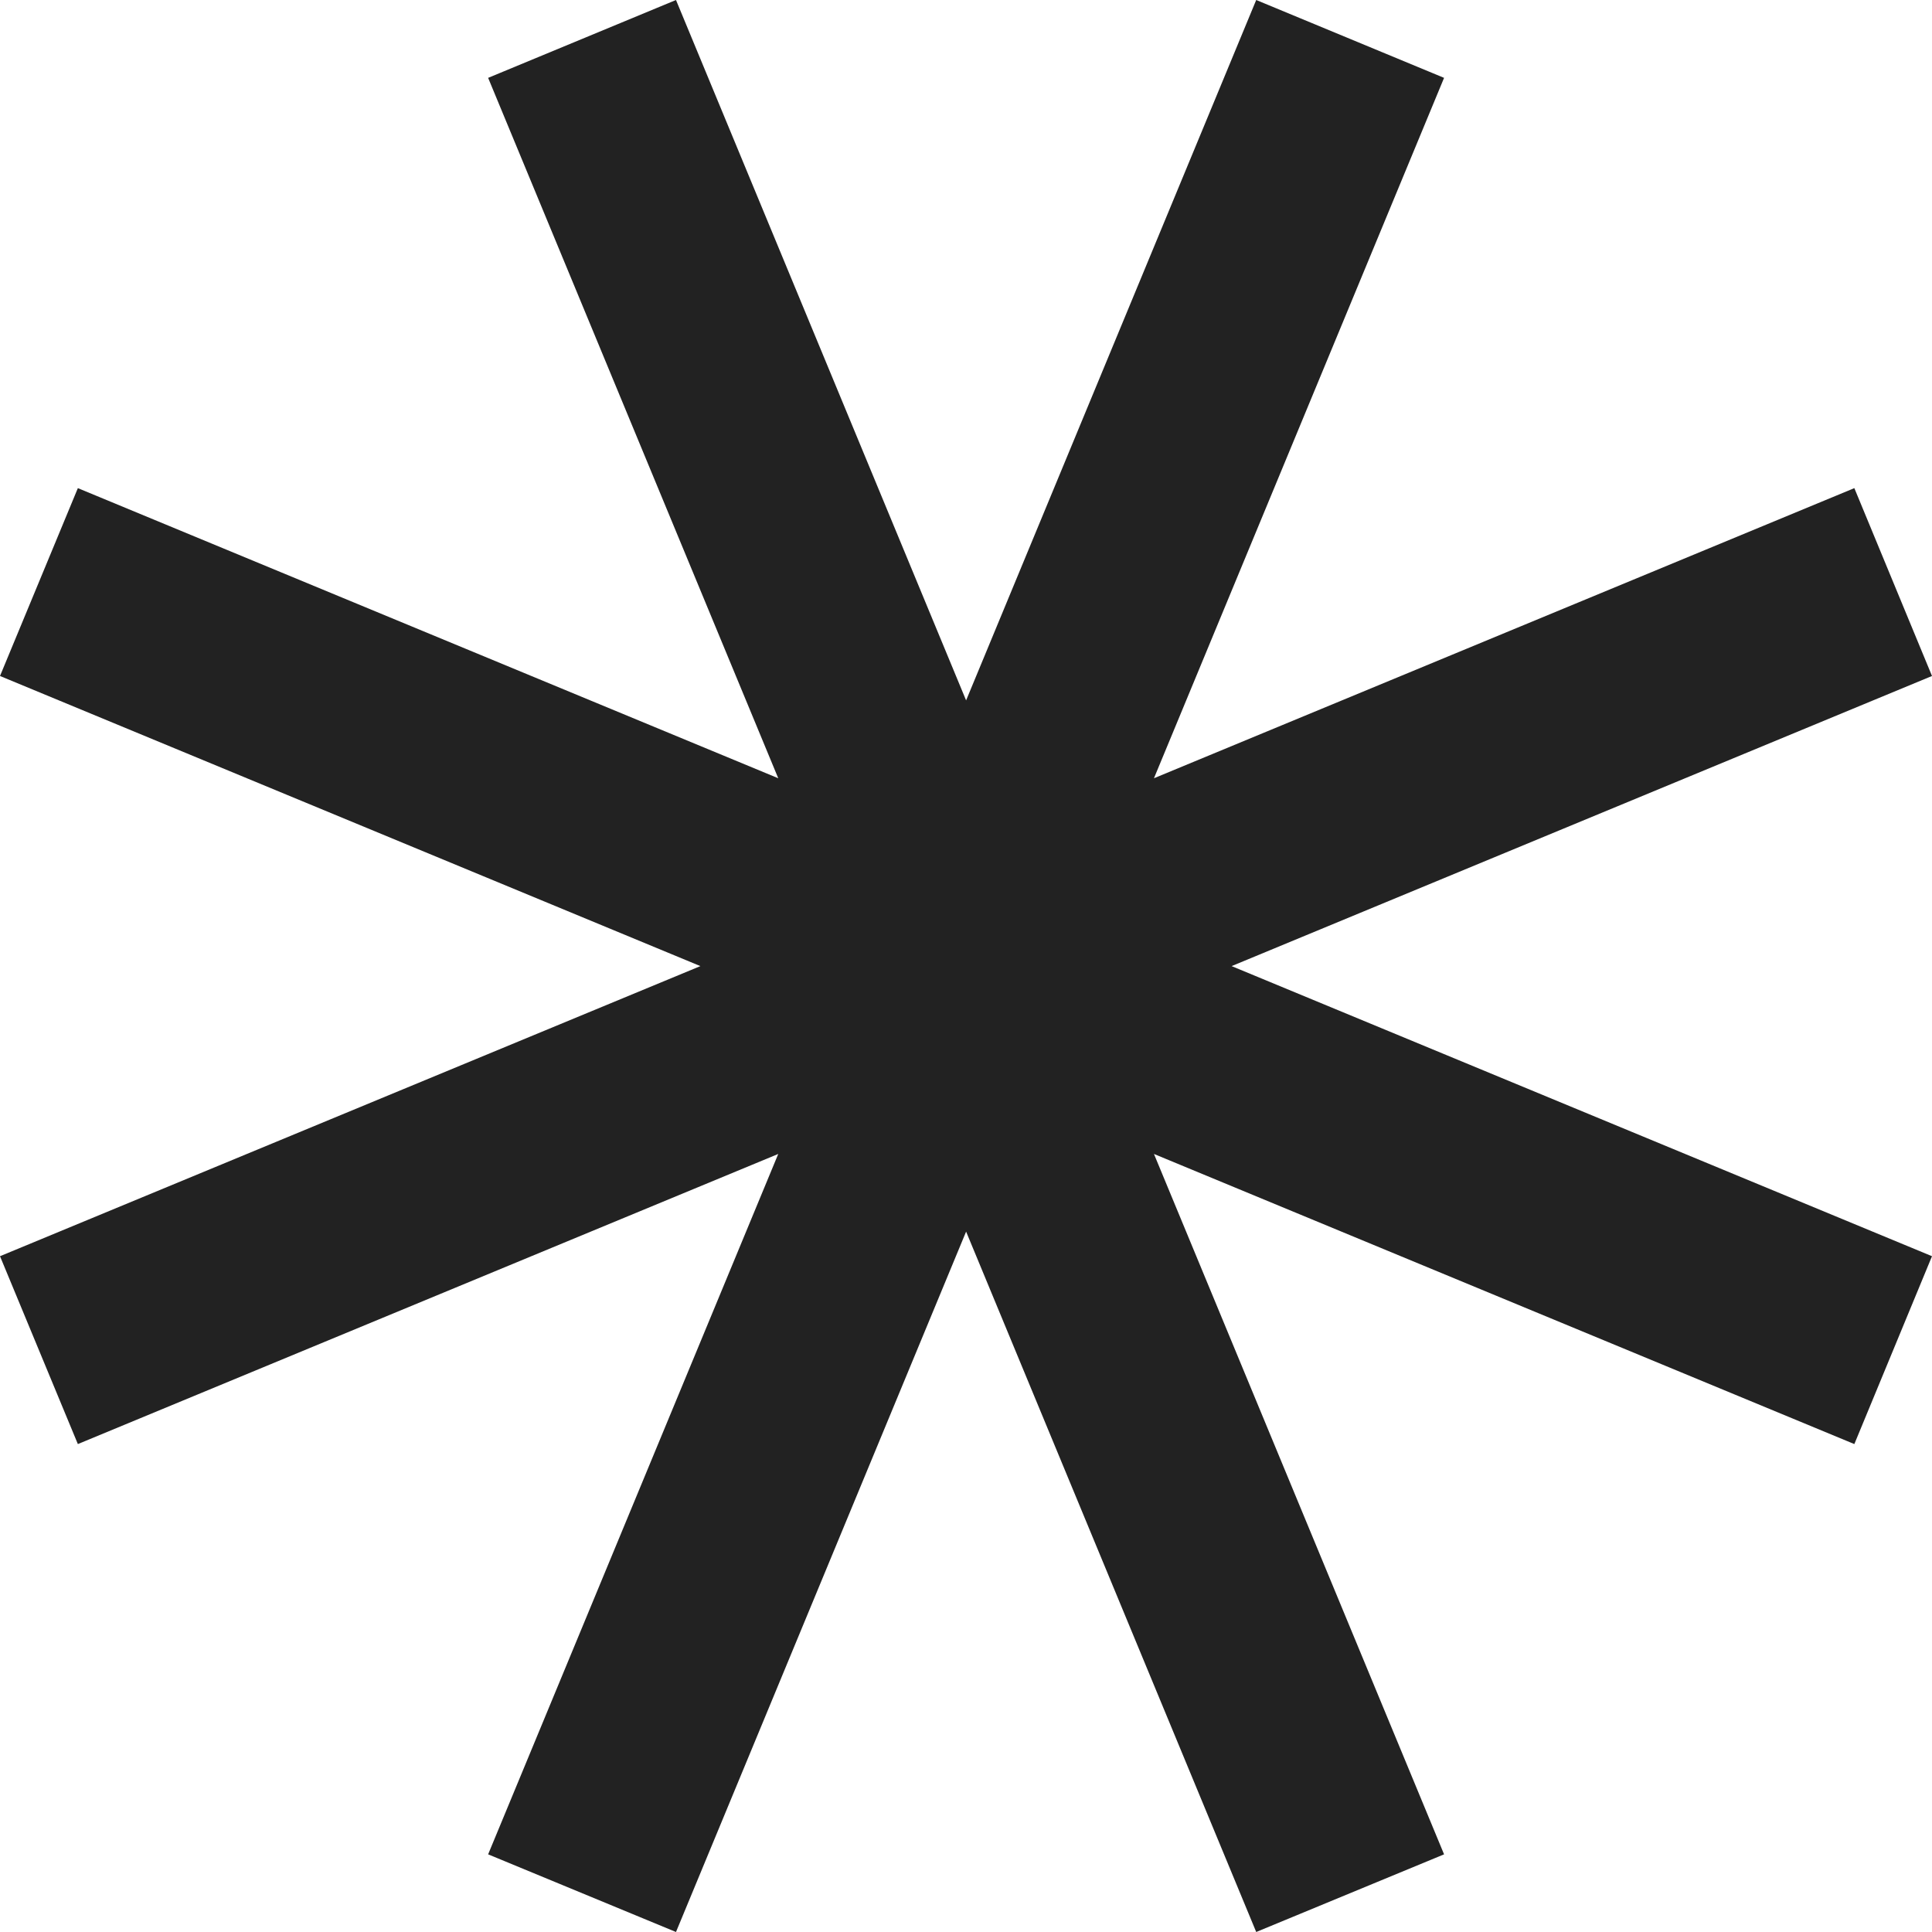 <svg width="183" height="183" viewBox="0 0 183 183" fill="none" xmlns="http://www.w3.org/2000/svg">
<g clip-path="url(#clip0_252_1114)">
<path d="M183 64.03L175.644 46.236L109.303 73.716L136.783 7.375L118.989 0L91.51 66.341L64.03 0L46.236 7.375L73.716 73.716L7.375 46.236L0 64.03L66.341 91.51L0 118.989L7.375 136.783L73.716 109.303L46.236 175.644L64.03 183L91.51 116.659L118.989 183L136.783 175.644L109.303 109.303L175.644 136.783L183 118.989L116.659 91.51L183 64.03Z" fill="#222222"/>
</g>
<defs>
<clipPath id="clip0_252_1114">
<rect width="183" height="183" fill="white"/>
</clipPath>
</defs>
</svg>
